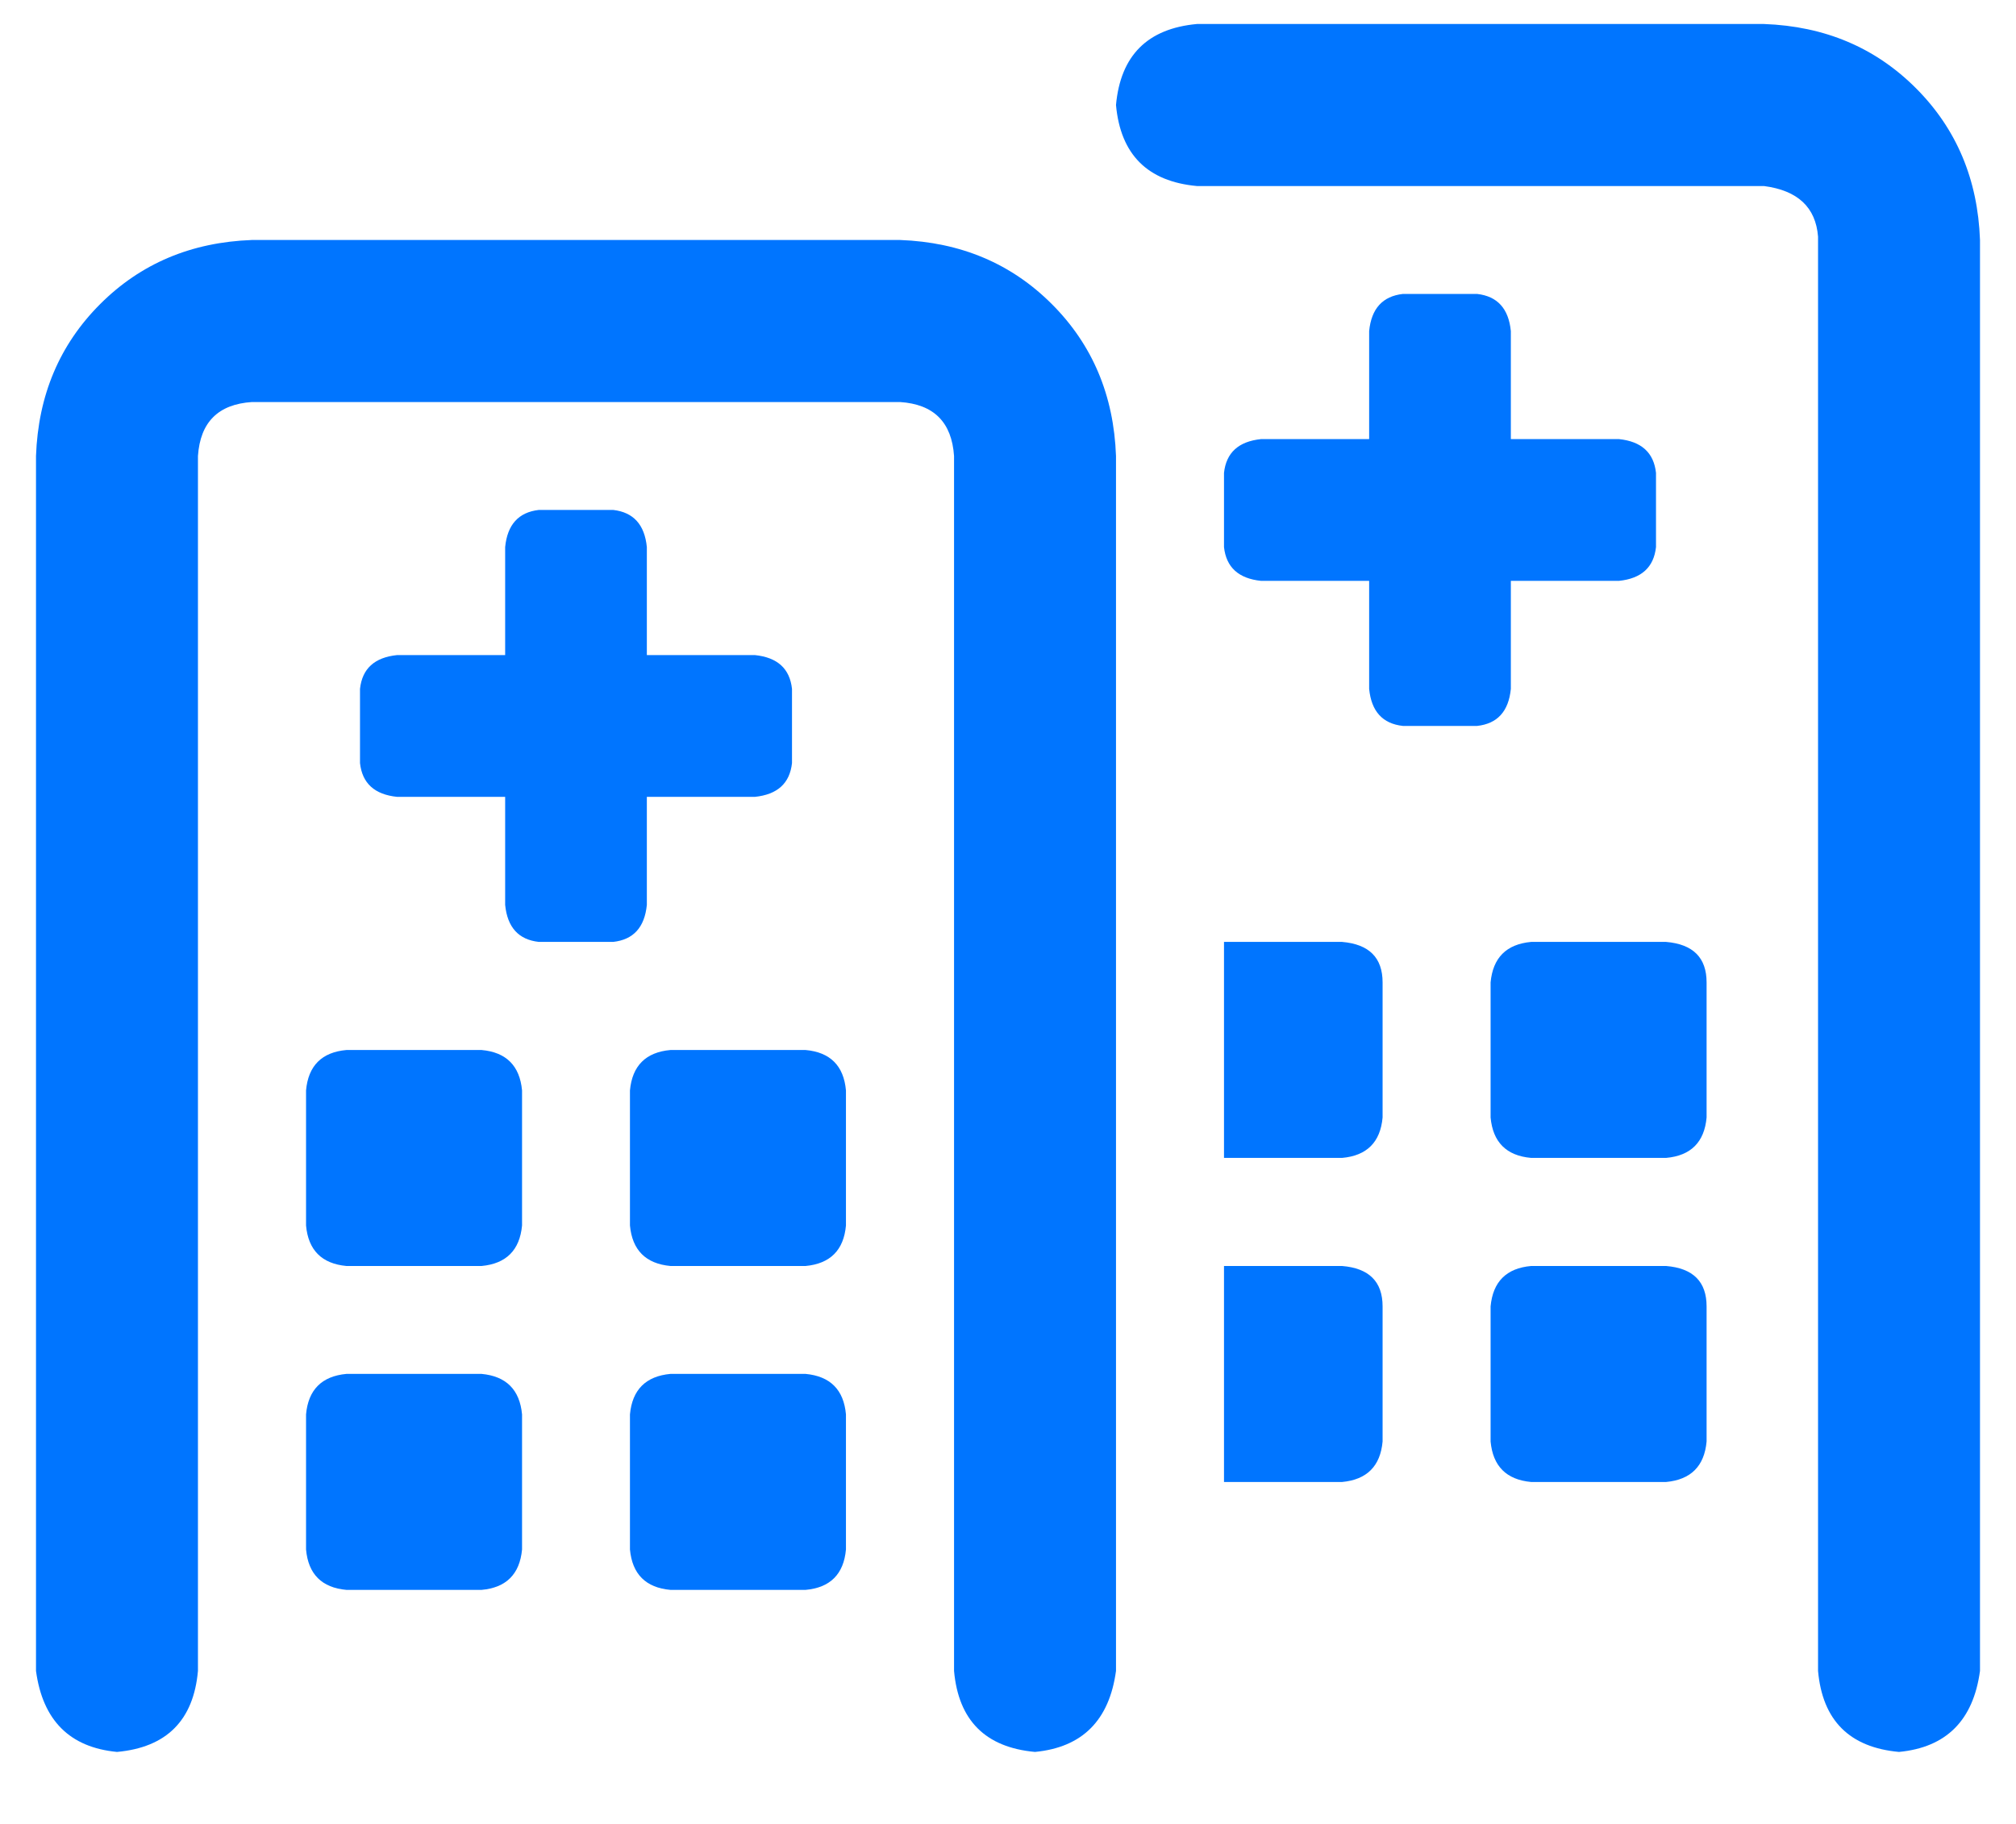 <svg width="21" height="19" viewBox="0 0 21 19" fill="none" xmlns="http://www.w3.org/2000/svg">
<path d="M6.738 9.426V8.301H7.863C8.098 8.277 8.227 8.16 8.25 7.949V7.176C8.227 6.965 8.098 6.848 7.863 6.824H6.738V5.699C6.715 5.465 6.598 5.336 6.387 5.312H5.613C5.402 5.336 5.285 5.465 5.262 5.699V6.824H4.137C3.902 6.848 3.773 6.965 3.75 7.176V7.949C3.773 8.16 3.902 8.277 4.137 8.301H5.262V9.426C5.285 9.66 5.402 9.789 5.613 9.812H6.387C6.598 9.789 6.715 9.66 6.738 9.426ZM8.391 14.312H6.984C6.727 14.336 6.586 14.477 6.562 14.734V16.141C6.586 16.398 6.727 16.539 6.984 16.562H8.391C8.648 16.539 8.789 16.398 8.812 16.141V14.734C8.789 14.477 8.648 14.336 8.391 14.312ZM9.375 2.5H2.625C1.992 2.523 1.465 2.746 1.043 3.168C0.621 3.59 0.398 4.117 0.375 4.75V17.406C0.445 17.922 0.727 18.203 1.219 18.25C1.734 18.203 2.016 17.922 2.062 17.406V4.75C2.086 4.398 2.273 4.211 2.625 4.188H9.375C9.727 4.211 9.914 4.398 9.938 4.75V17.406C9.984 17.922 10.266 18.203 10.781 18.25C11.273 18.203 11.555 17.922 11.625 17.406V4.75C11.602 4.117 11.379 3.59 10.957 3.168C10.535 2.746 10.008 2.523 9.375 2.5ZM8.391 10.938H6.984C6.727 10.961 6.586 11.102 6.562 11.359V12.766C6.586 13.023 6.727 13.164 6.984 13.188H8.391C8.648 13.164 8.789 13.023 8.812 12.766V11.359C8.789 11.102 8.648 10.961 8.391 10.938ZM5.016 10.938H3.609C3.352 10.961 3.211 11.102 3.188 11.359V12.766C3.211 13.023 3.352 13.164 3.609 13.188H5.016C5.273 13.164 5.414 13.023 5.438 12.766V11.359C5.414 11.102 5.273 10.961 5.016 10.938ZM5.016 14.312H3.609C3.352 14.336 3.211 14.477 3.188 14.734V16.141C3.211 16.398 3.352 16.539 3.609 16.562H5.016C5.273 16.539 5.414 16.398 5.438 16.141V14.734C5.414 14.477 5.273 14.336 5.016 14.312ZM18.375 0.25H12.469C11.953 0.297 11.672 0.578 11.625 1.094C11.672 1.609 11.953 1.891 12.469 1.938H18.375C18.727 1.984 18.914 2.16 18.938 2.465V17.406C18.984 17.922 19.266 18.203 19.781 18.25C20.273 18.203 20.555 17.922 20.625 17.406V2.5C20.602 1.867 20.379 1.34 19.957 0.918C19.535 0.496 19.008 0.273 18.375 0.25ZM17.355 9.812H15.949C15.691 9.836 15.551 9.977 15.527 10.234V11.641C15.551 11.898 15.691 12.039 15.949 12.062H17.355C17.613 12.039 17.754 11.898 17.777 11.641V10.234C17.777 9.977 17.637 9.836 17.355 9.812ZM17.355 13.188H15.949C15.691 13.211 15.551 13.352 15.527 13.609V15.016C15.551 15.273 15.691 15.414 15.949 15.438H17.355C17.613 15.414 17.754 15.273 17.777 15.016V13.609C17.777 13.352 17.637 13.211 17.355 13.188ZM13.98 13.188H12.75V15.438H13.98C14.238 15.414 14.379 15.273 14.402 15.016V13.609C14.402 13.352 14.262 13.211 13.98 13.188ZM13.98 9.812H12.75V12.062H13.98C14.238 12.039 14.379 11.898 14.402 11.641V10.234C14.402 9.977 14.262 9.836 13.98 9.812ZM15.738 7.176V6.051H16.863C17.098 6.027 17.227 5.91 17.25 5.699V4.926C17.227 4.715 17.098 4.598 16.863 4.574H15.738V3.449C15.715 3.215 15.598 3.086 15.387 3.062H14.613C14.402 3.086 14.285 3.215 14.262 3.449V4.574H13.137C12.902 4.598 12.773 4.715 12.75 4.926V5.699C12.773 5.91 12.902 6.027 13.137 6.051H14.262V7.176C14.285 7.41 14.402 7.539 14.613 7.562H15.387C15.598 7.539 15.715 7.41 15.738 7.176Z" fill="#0075FF"/>
</svg>
